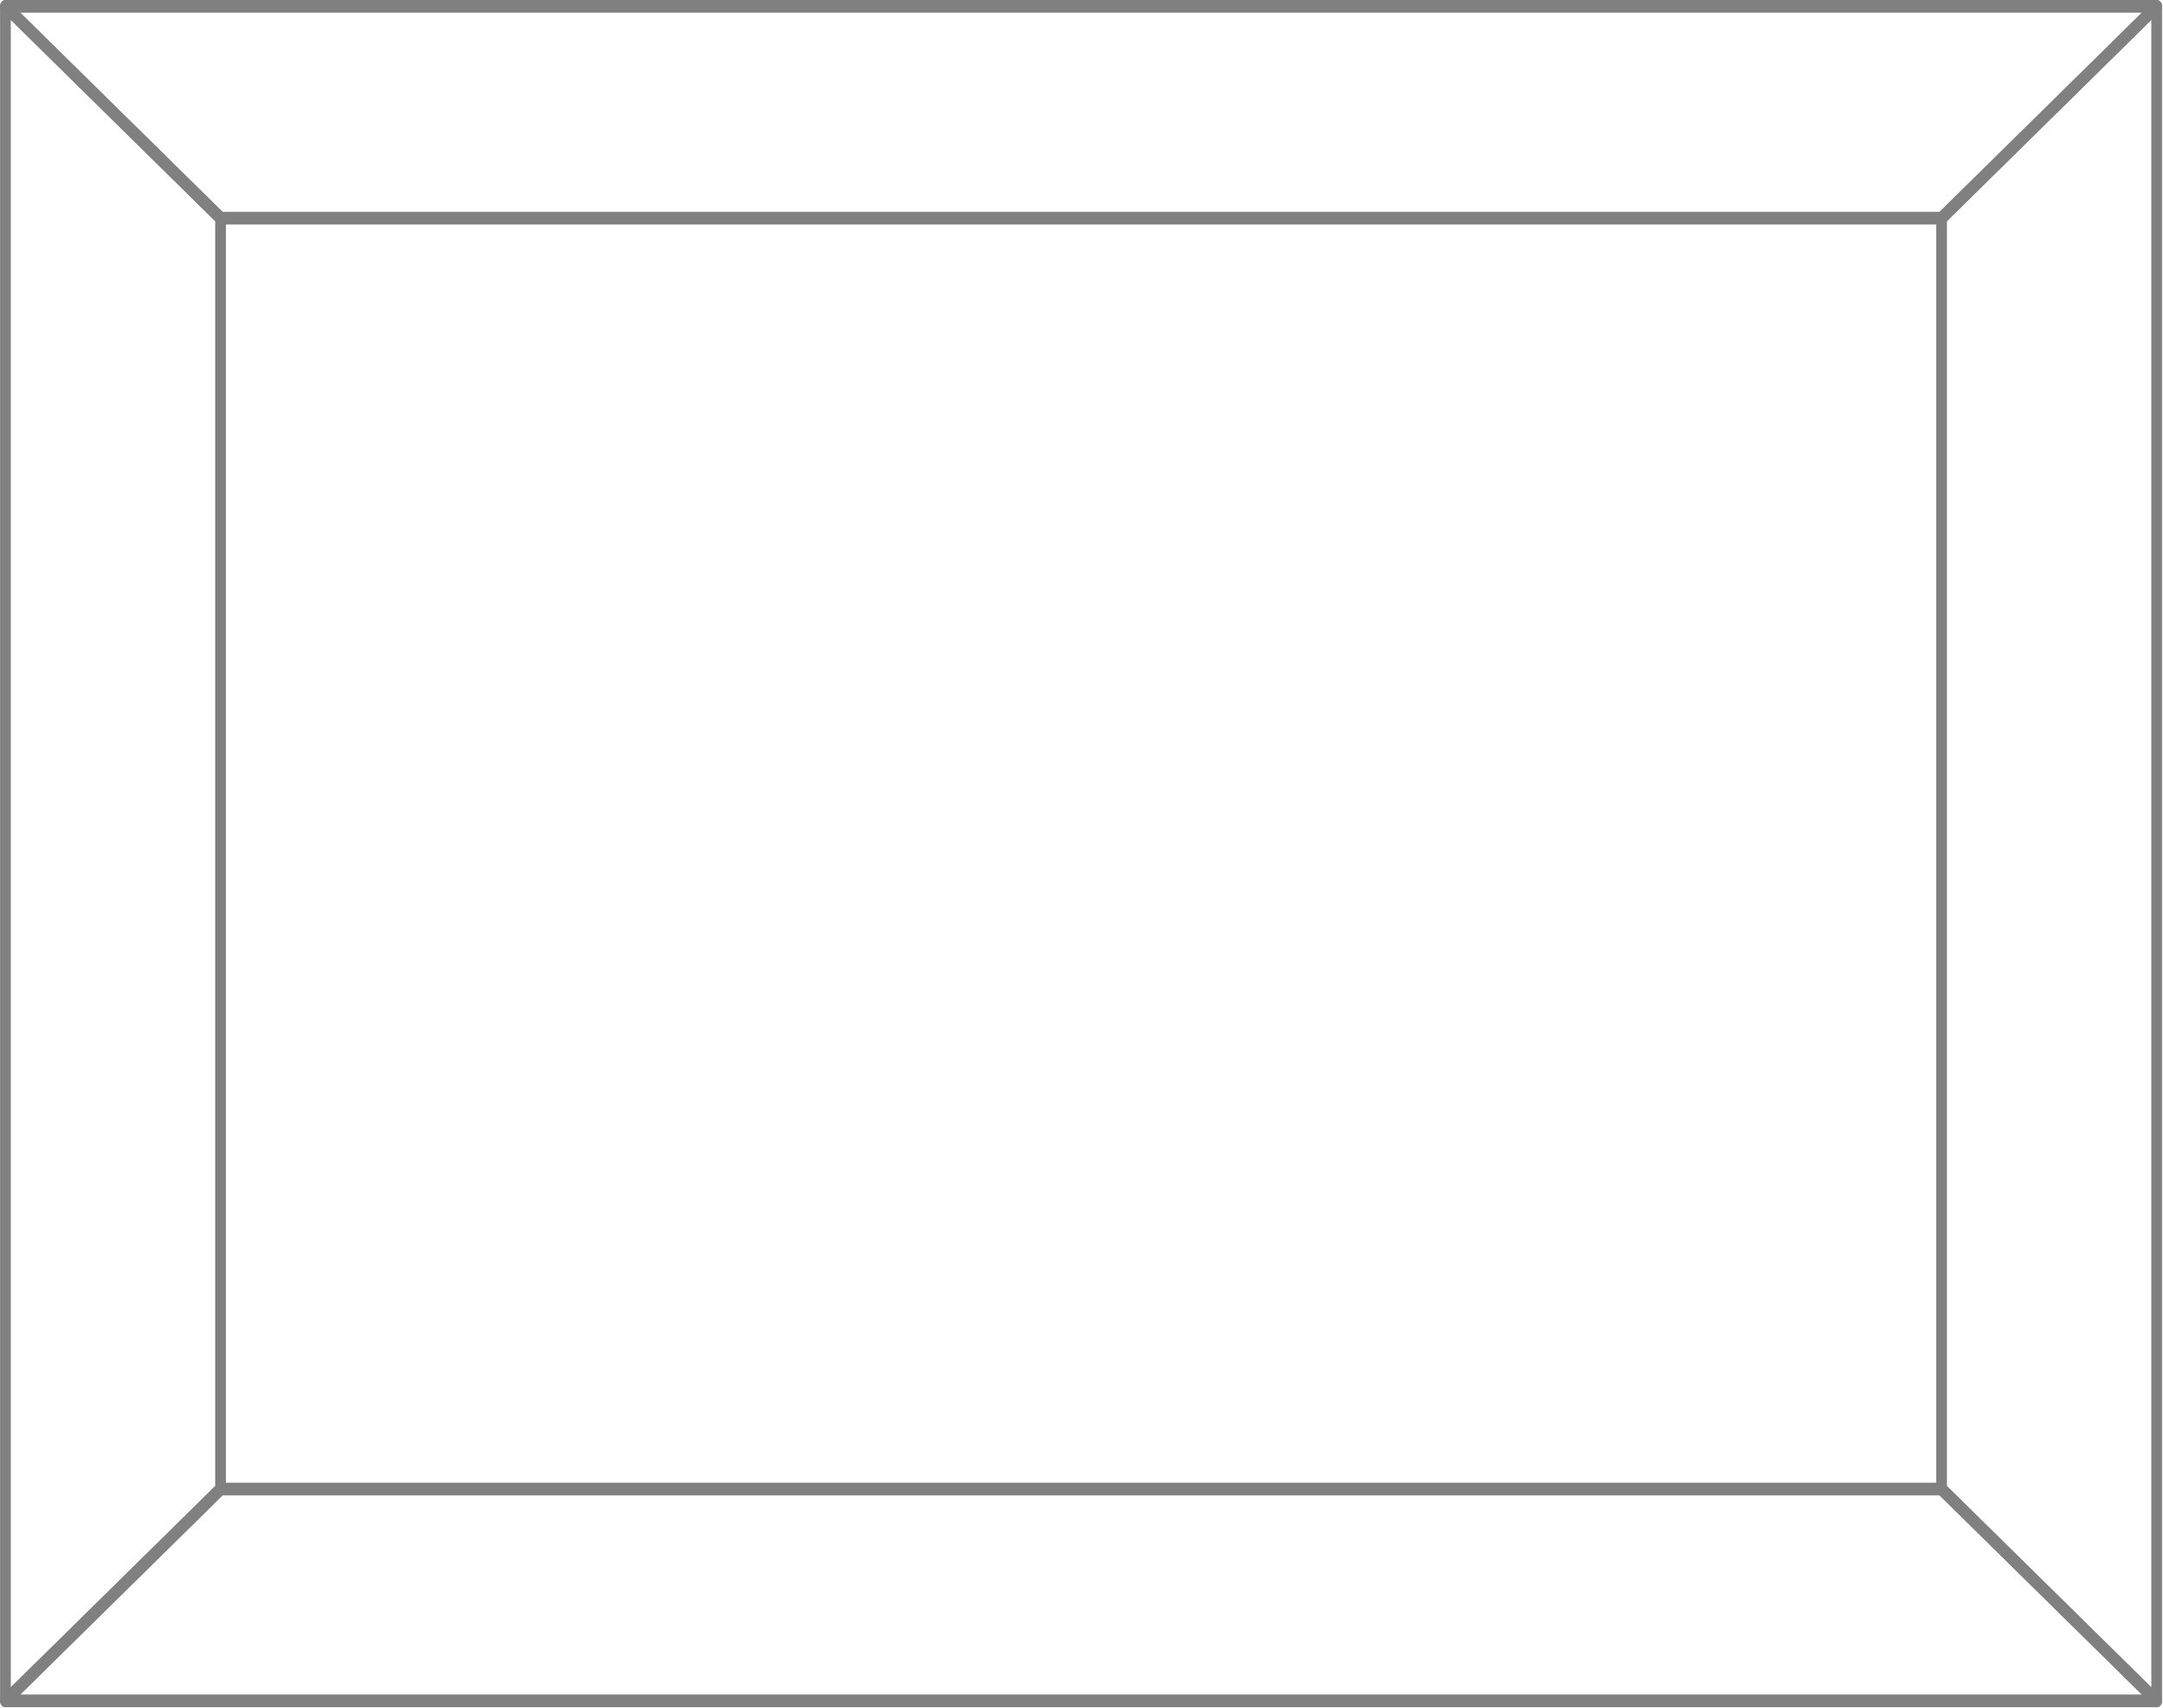 <svg xmlns:xlink="http://www.w3.org/1999/xlink" xmlns="http://www.w3.org/2000/svg" overflow="visible" viewBox="0 0 611.719 482.901"><defs transform="matrix(1.014 0 0 1.198 -9.109 -94.644)"><path id="a" d="M0 0h620v490H0z"/></defs><g transform="matrix(1.014 0 0 1.198 -9.109 -94.644)"><defs><path id="b" d="M10.5 480.5l60-50h480l60 50h-600z"/></defs><clipPath id="s"><use xlink:href="#b" height="490" width="620"/></clipPath></g><g transform="matrix(1.014 0 0 1.198 -9.109 -94.643)"><defs><path id="c" d="M10.5 80.5l60 50h480l60-50h-600z"/></defs><clipPath id="d"><use xlink:href="#c" height="490" width="620"/></clipPath><g clip-path="url(#d)"><defs><path id="e" d="M10.5 80.5h600v50h-600z"/></defs><clipPath id="f"><use xlink:href="#e" height="490" width="620"/></clipPath><g clip-path="url(#f)"><defs><path id="g" d="M10.5 80.5h600v50h-600z"/></defs><clipPath id="h"><use xlink:href="#g" height="490" width="620"/></clipPath></g></g></g><g transform="matrix(1.014 0 0 1.198 -9.109 -94.643)"><defs><path id="i" d="M0 0h620v490H0z"/></defs><clipPath id="j"><use xlink:href="#i" height="490" width="620"/></clipPath><path d="M10.5 80.5l60 50h480l60-50h-600z" clip-path="url(#j)" stroke-miterlimit="1" stroke-linejoin="round" stroke="gray" stroke-linecap="round" stroke-width="3" fill="none"/></g><g transform="matrix(1.014 0 0 1.198 -9.109 -94.643)"><defs><path id="k" d="M10.5 80.5l60 50v300l-60 50v-400z"/></defs><clipPath id="l"><use xlink:href="#k" height="490" width="620"/></clipPath><g clip-path="url(#l)"><defs><path id="m" d="M10.5 80.5h60v400h-60z"/></defs><clipPath id="n"><use xlink:href="#m" height="490" width="620"/></clipPath><g clip-path="url(#n)"><defs><path id="o" d="M10.5 80.5h60v400h-60z"/></defs><clipPath id="p"><use xlink:href="#o" height="490" width="620"/></clipPath></g></g></g><g transform="matrix(1.014 0 0 1.198 -9.109 -94.643)"><defs><path id="q" d="M0 0h620v490H0z"/></defs><clipPath id="r"><use xlink:href="#q" height="490" width="620"/></clipPath><path d="M10.5 80.5l60 50v300l-60 50v-400z" clip-path="url(#r)" stroke-miterlimit="1" stroke-linejoin="round" stroke="gray" stroke-linecap="round" stroke-width="3" fill="none"/></g><g clip-path="url(#s)" transform="matrix(1.014 0 0 1.198 -9.109 -94.643)"><defs><path id="t" d="M10.5 430.5h600v50h-600z"/></defs><clipPath id="u"><use xlink:href="#t" height="490" width="620"/></clipPath><g clip-path="url(#u)"><defs><path id="v" d="M10.5 430.5h600v50h-600z"/></defs><clipPath id="w"><use xlink:href="#v" height="490" width="620"/></clipPath></g></g><g transform="matrix(1.014 0 0 1.198 -9.109 -94.643)"><defs><path id="x" d="M0 0h620v490H0z"/></defs><clipPath id="y"><use xlink:href="#x" height="490" width="620"/></clipPath><path d="M10.5 480.5l60-50h480l60 50h-600z" clip-path="url(#y)" stroke-miterlimit="1" stroke-linejoin="round" stroke="gray" stroke-linecap="round" stroke-width="3" fill="none"/></g><g transform="matrix(1.014 0 0 1.198 -9.109 -94.643)"><defs><path id="z" d="M550.5 130.5l60-50v400l-60-50v-300z"/></defs><clipPath id="A"><use xlink:href="#z" height="490" width="620"/></clipPath><g clip-path="url(#A)"><defs><path id="B" d="M550.5 80.5h60v400h-60z"/></defs><clipPath id="C"><use xlink:href="#B" height="490" width="620"/></clipPath><g clip-path="url(#C)"><defs><path id="D" d="M550.5 80.5h60v400h-60z"/></defs><clipPath id="E"><use xlink:href="#D" height="490" width="620"/></clipPath></g></g></g><g transform="matrix(1.014 0 0 1.198 -9.109 -94.643)"><defs><path id="F" d="M0 0h620v490H0z"/></defs><clipPath id="G"><use xlink:href="#F" height="490" width="620"/></clipPath><path d="M550.5 130.5l60-50v400l-60-50v-300z" clip-path="url(#G)" stroke-miterlimit="1" stroke-linejoin="round" stroke="gray" stroke-linecap="round" stroke-width="3" fill="none"/></g></svg>
